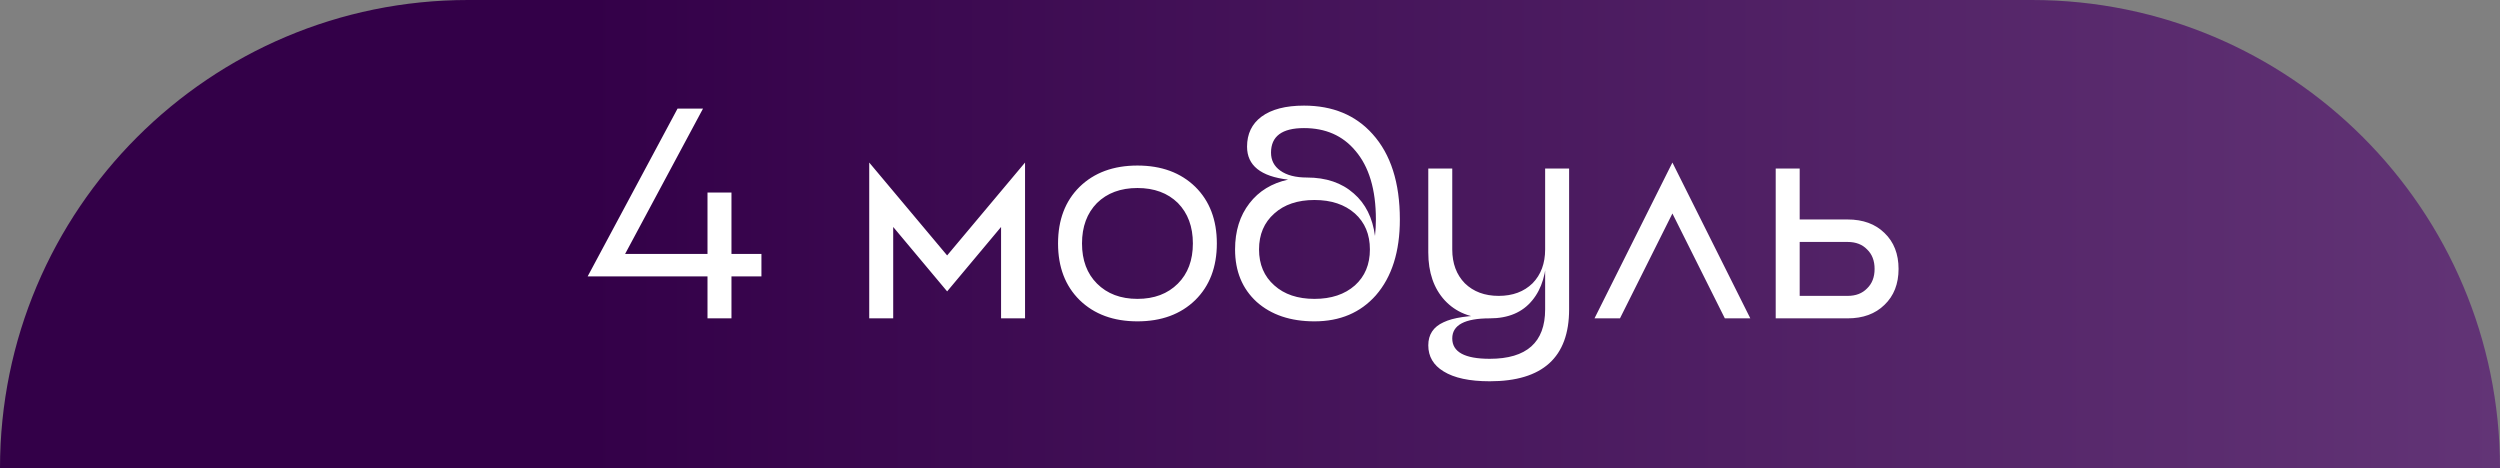 <?xml version="1.0" encoding="UTF-8"?> <svg xmlns="http://www.w3.org/2000/svg" width="267" height="50" viewBox="0 0 267 50" fill="none"><rect x="0" y="0" width="267" height="50" fill="#808080" stroke="none"/> <path d="M0 50C0 22.386 22.386 0 50 0H217C244.614 0 267 22.386 267 50H0Z" fill="url(#paint0_linear_980_1100)"></path> <path d="M72.361 11.6L62.761 29.52H75.561V34H78.121V29.52H81.321V27.12H78.121V20.56H75.561V27.12H66.761L75.081 11.6H72.361ZM109.474 17.36L101.154 27.28L92.834 17.36V34H95.394V24.24L101.154 31.12L106.914 24.24V34H109.474V17.36ZM121.479 31.92C119.687 31.92 118.247 31.376 117.159 30.288C116.092 29.221 115.559 27.792 115.559 26C115.559 24.208 116.092 22.768 117.159 21.68C118.247 20.613 119.687 20.08 121.479 20.08C123.271 20.08 124.711 20.613 125.799 21.68C126.865 22.768 127.399 24.208 127.399 26C127.399 27.792 126.865 29.221 125.799 30.288C124.711 31.376 123.271 31.92 121.479 31.92ZM121.479 17.68C118.919 17.68 116.86 18.437 115.303 19.952C113.767 21.467 112.999 23.483 112.999 26C112.999 28.517 113.767 30.533 115.303 32.048C116.86 33.563 118.919 34.32 121.479 34.32C124.039 34.32 126.097 33.563 127.655 32.048C129.191 30.533 129.959 28.517 129.959 26C129.959 23.483 129.191 21.467 127.655 19.952C126.097 18.437 124.039 17.68 121.479 17.68ZM140.385 31.92C138.593 31.92 137.164 31.44 136.097 30.48C135.009 29.52 134.465 28.24 134.465 26.64C134.465 25.04 135.009 23.76 136.097 22.8C137.164 21.84 138.593 21.36 140.385 21.36C142.177 21.36 143.617 21.84 144.705 22.8C145.772 23.76 146.305 25.04 146.305 26.64C146.305 28.24 145.772 29.52 144.705 30.48C143.617 31.44 142.177 31.92 140.385 31.92ZM139.585 18.96C138.369 18.96 137.42 18.715 136.737 18.224C136.076 17.755 135.745 17.115 135.745 16.304C135.745 14.555 136.918 13.68 139.265 13.68C141.569 13.68 143.393 14.48 144.737 16.08C146.209 17.787 146.945 20.24 146.945 23.44C146.945 24.037 146.913 24.624 146.849 25.2C146.593 23.259 145.836 21.744 144.577 20.656C143.297 19.525 141.633 18.96 139.585 18.96ZM139.265 11.28C137.302 11.28 135.788 11.675 134.721 12.464C133.697 13.232 133.185 14.299 133.185 15.664C133.185 17.669 134.646 18.843 137.569 19.184C135.82 19.568 134.444 20.411 133.441 21.712C132.417 23.035 131.905 24.677 131.905 26.64C131.905 28.965 132.673 30.832 134.209 32.24C135.766 33.627 137.825 34.32 140.385 34.32C143.116 34.32 145.302 33.392 146.945 31.536C148.652 29.573 149.505 26.875 149.505 23.44C149.505 19.515 148.534 16.475 146.593 14.32C144.78 12.293 142.337 11.28 139.265 11.28ZM165.021 18V33.04C165.021 36.56 163.048 38.32 159.101 38.32C156.435 38.32 155.101 37.595 155.101 36.144C155.101 34.715 156.435 34 159.101 34V33.68C156.84 33.68 155.197 33.925 154.173 34.416C153.085 34.907 152.541 35.728 152.541 36.88C152.541 38.075 153.085 39.003 154.173 39.664C155.304 40.368 156.947 40.72 159.101 40.72C164.755 40.72 167.581 38.16 167.581 33.04V18H165.021ZM165.021 26.64C165.021 28.133 164.573 29.339 163.677 30.256C162.76 31.152 161.555 31.6 160.061 31.6C158.568 31.6 157.363 31.152 156.445 30.256C155.549 29.339 155.101 28.133 155.101 26.64V18H152.541V26.96C152.541 29.093 153.128 30.8 154.301 32.08C155.496 33.36 157.096 34 159.101 34C161.085 34 162.6 33.36 163.645 32.08C164.669 30.843 165.181 29.136 165.181 26.96L165.021 26.64ZM186.933 34L178.613 17.36L170.293 34H173.013L178.613 22.8L184.213 34H186.933ZM192.206 31.6V25.84H197.326C198.201 25.84 198.894 26.107 199.406 26.64C199.94 27.152 200.206 27.845 200.206 28.72C200.206 29.595 199.94 30.288 199.406 30.8C198.894 31.333 198.201 31.6 197.326 31.6H192.206ZM192.206 23.44V18H189.646V34H197.326C198.969 34 200.281 33.52 201.262 32.56C202.265 31.6 202.766 30.32 202.766 28.72C202.766 27.12 202.265 25.84 201.262 24.88C200.281 23.92 198.969 23.44 197.326 23.44H192.206Z" fill="white"></path> <defs> <linearGradient id="paint0_linear_980_1100" x1="267" y1="25" x2="5.779" y2="25" gradientUnits="userSpaceOnUse"> <stop stop-color="#623476"></stop> <stop offset="0.783" stop-color="#330048"></stop> </linearGradient> </defs> </svg> 